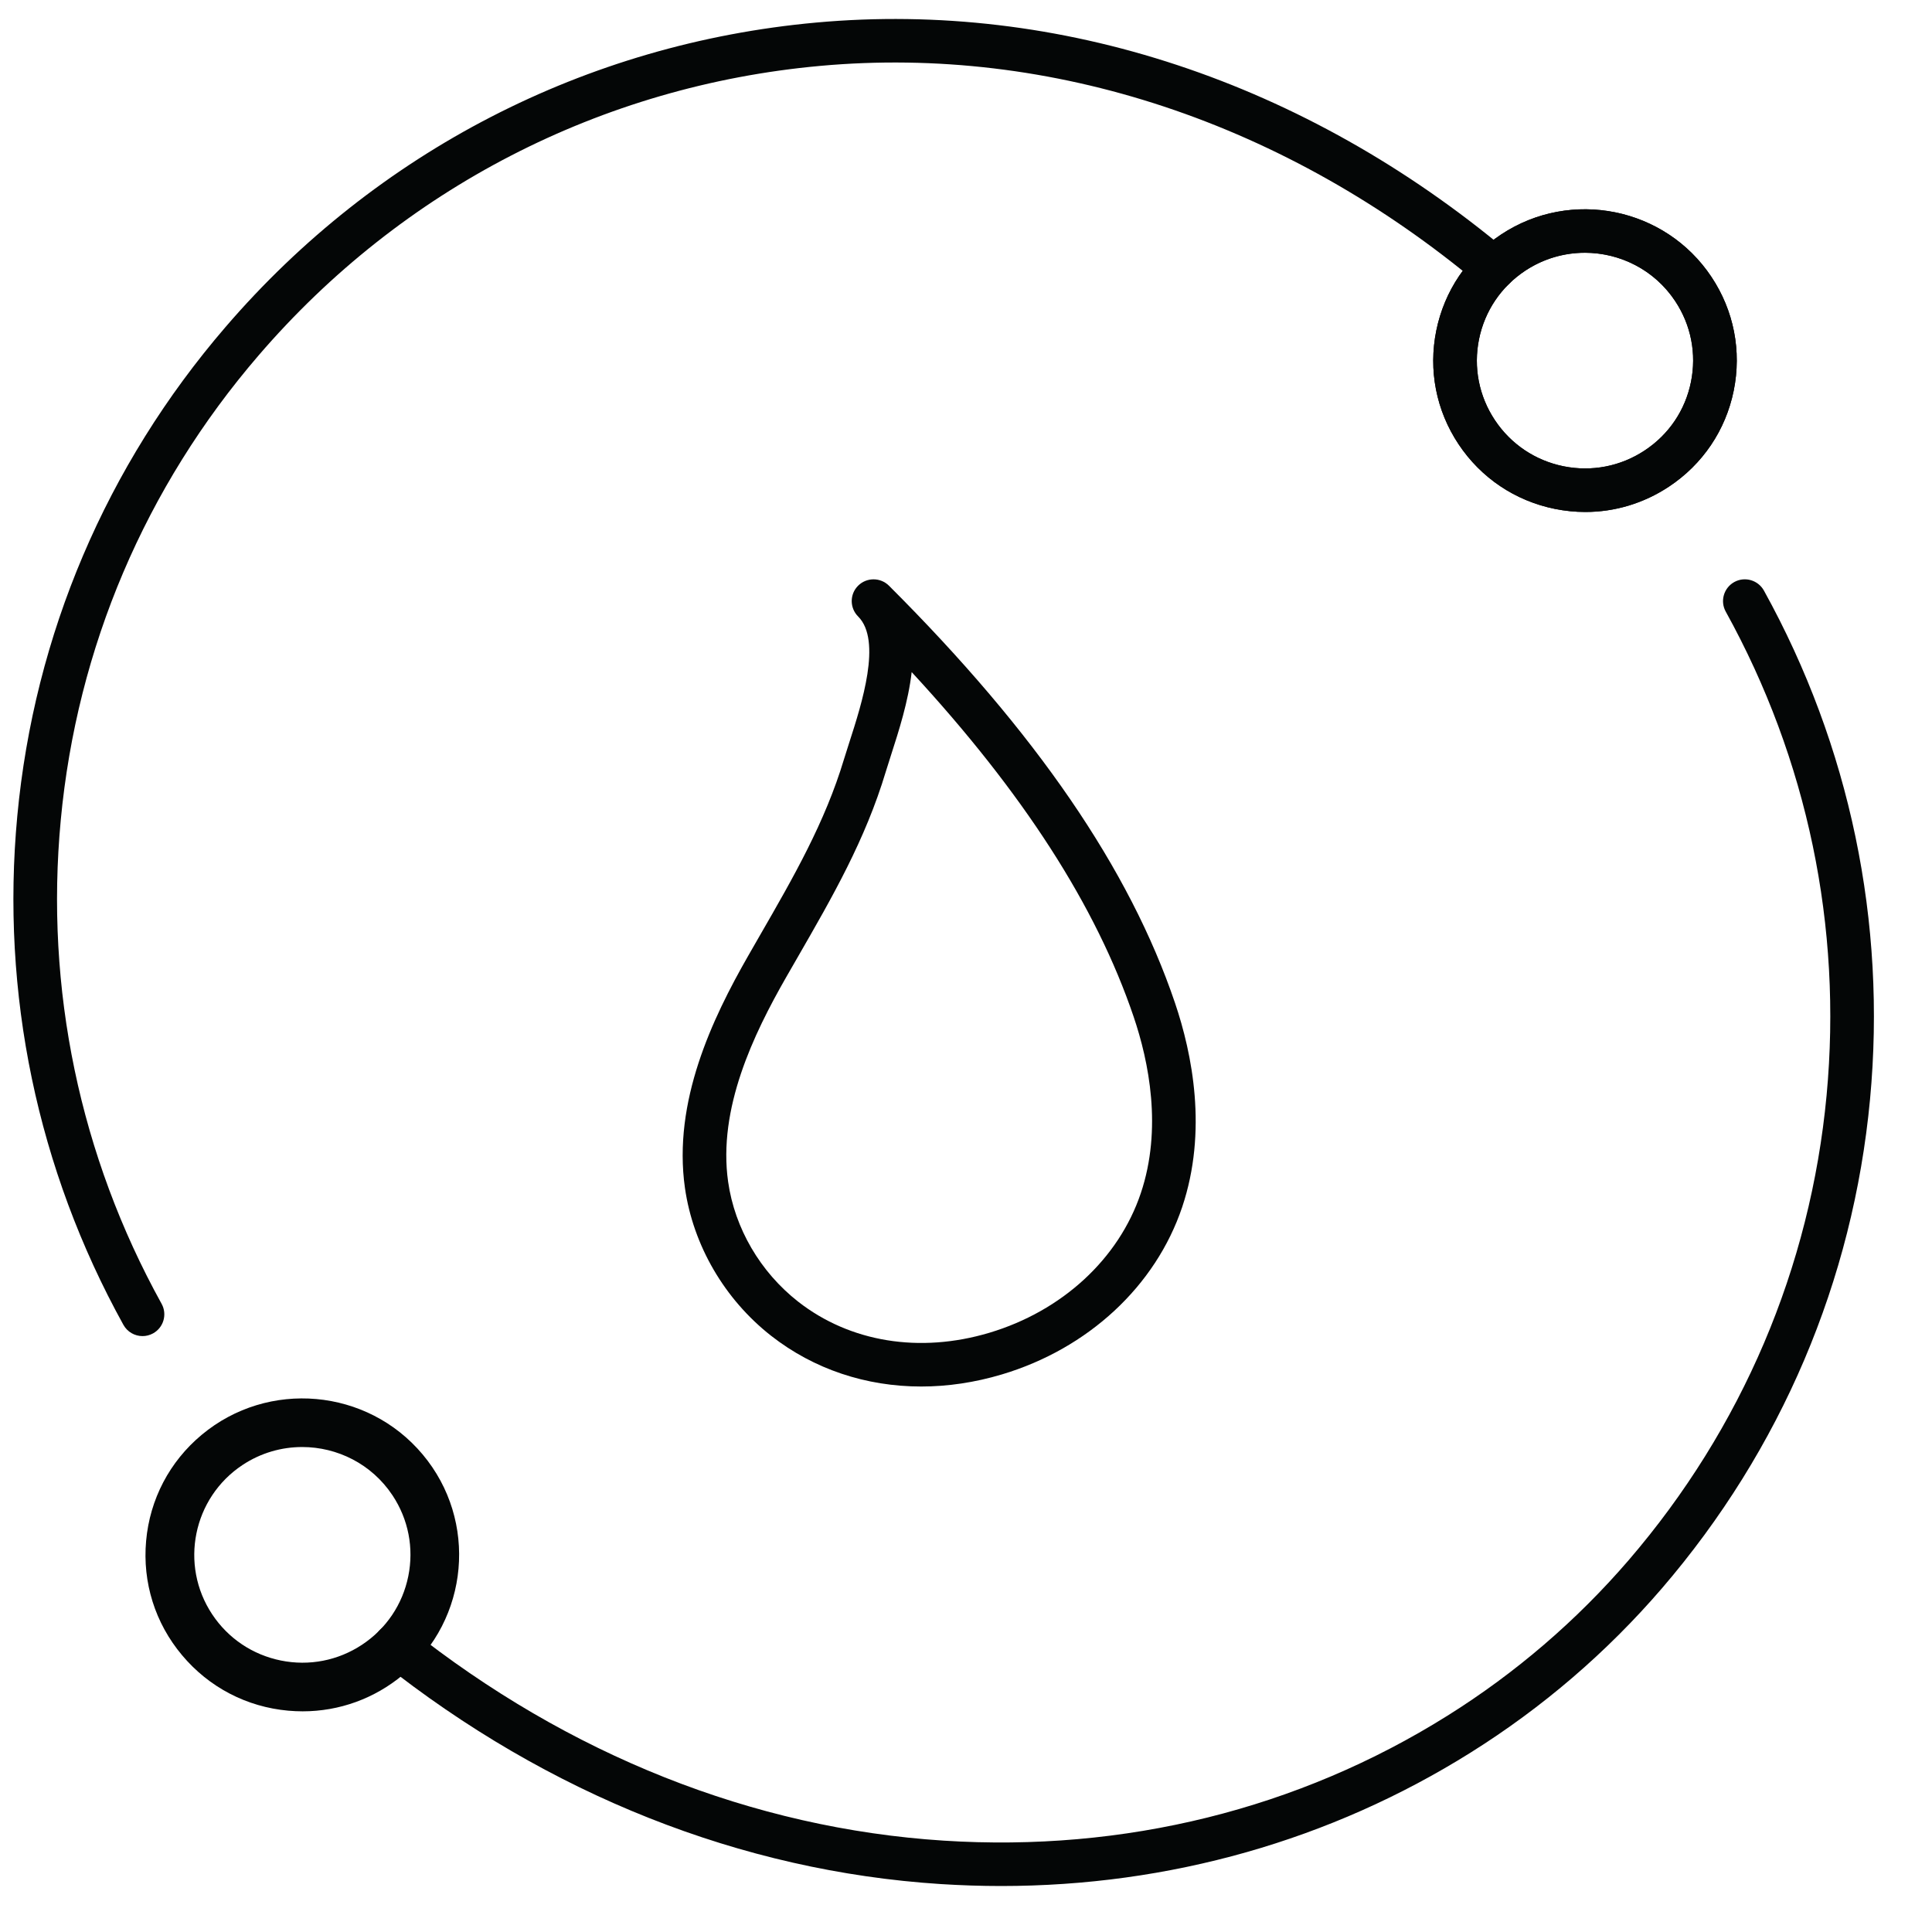 <svg xmlns="http://www.w3.org/2000/svg" xmlns:xlink="http://www.w3.org/1999/xlink" width="300" zoomAndPan="magnify" viewBox="0 0 224.88 225" height="300" preserveAspectRatio="xMidYMid meet" version="1.0"><defs><clipPath id="e17c898682"><path d="M 43 67 L 219 67 L 219 219.691 L 43 219.691 Z M 43 67" clip-rule="nonzero"></path></clipPath></defs><path fill="#040606" d="M 174.035 48.93 C 175.895 51.727 178.73 53.633 182.027 54.301 C 185.324 54.965 188.684 54.312 191.484 52.457 C 194.289 50.605 196.203 47.777 196.867 44.488 C 197.535 41.199 196.883 37.848 195.023 35.055 C 191.188 29.281 183.359 27.695 177.574 31.523 C 174.77 33.379 172.859 36.207 172.188 39.496 C 171.52 42.785 172.176 46.133 174.035 48.93 Z M 184.566 59.625 C 183.387 59.625 182.199 59.504 181.016 59.266 C 176.391 58.328 172.41 55.652 169.801 51.73 C 167.191 47.805 166.273 43.102 167.211 38.488 C 168.152 33.875 170.832 29.902 174.77 27.301 C 182.891 21.93 193.875 24.152 199.258 32.254 C 201.867 36.176 202.785 40.879 201.848 45.496 C 200.91 50.109 198.227 54.082 194.289 56.684 C 191.359 58.621 188 59.625 184.566 59.625" fill-opacity="1" fill-rule="nonzero"></path><path fill="#040606" d="M 35.141 167.922 C 32.156 167.922 29.156 168.926 26.691 170.98 C 23.988 173.23 22.328 176.402 22.016 179.902 C 21.703 183.402 22.773 186.816 25.031 189.512 C 27.289 192.207 30.469 193.863 33.977 194.176 C 37.484 194.488 40.906 193.422 43.609 191.168 C 49.188 186.516 49.934 178.203 45.27 172.637 C 42.664 169.527 38.914 167.922 35.141 167.922 Z M 35.184 199.301 C 34.633 199.301 34.078 199.273 33.523 199.227 C 28.664 198.793 24.266 196.496 21.137 192.758 C 18.004 189.027 16.52 184.297 16.957 179.449 C 17.391 174.602 19.691 170.211 23.434 167.094 C 31.164 160.648 42.707 161.676 49.164 169.387 C 55.629 177.098 54.594 188.609 46.867 195.055 C 43.551 197.82 39.453 199.301 35.184 199.301" fill-opacity="1" fill-rule="nonzero"></path><path fill="#040606" d="M 16.539 155.602 C 15.645 155.602 14.777 155.129 14.312 154.289 C 4.293 136.172 0.02 115.684 1.953 95.035 C 3.934 73.918 12.316 54.223 26.203 38.086 C 43.766 17.66 68.188 5.07 94.969 2.629 C 123.316 0.043 151.938 9.516 175.551 29.297 C 176.625 30.195 176.766 31.797 175.863 32.867 C 174.961 33.938 173.359 34.078 172.285 33.18 C 149.715 14.273 122.422 5.215 95.43 7.676 C 69.973 9.996 46.758 21.969 30.059 41.387 C 16.859 56.723 8.895 75.438 7.016 95.508 C 5.172 115.137 9.234 134.621 18.762 151.844 C 19.438 153.066 18.992 154.609 17.766 155.285 C 17.375 155.5 16.953 155.602 16.539 155.602" fill-opacity="1" fill-rule="nonzero"></path><path fill="#040606" d="M 184.512 29.438 C 182.121 29.438 179.707 30.113 177.574 31.523 C 174.77 33.379 172.859 36.207 172.188 39.496 C 171.52 42.785 172.176 46.133 174.035 48.93 C 175.895 51.727 178.73 53.633 182.027 54.301 C 185.324 54.965 188.684 54.312 191.484 52.457 C 194.289 50.605 196.203 47.777 196.867 44.488 C 197.535 41.199 196.879 37.848 195.023 35.055 C 192.602 31.41 188.594 29.438 184.512 29.438 Z M 184.566 59.625 C 183.387 59.625 182.199 59.504 181.016 59.266 C 176.391 58.328 172.41 55.652 169.801 51.73 C 167.191 47.805 166.273 43.102 167.211 38.488 C 168.152 33.875 170.832 29.902 174.77 27.301 C 182.891 21.93 193.875 24.152 199.258 32.254 C 201.867 36.176 202.785 40.879 201.848 45.496 C 200.91 50.109 198.227 54.082 194.289 56.684 C 191.359 58.621 188 59.625 184.566 59.625" fill-opacity="1" fill-rule="nonzero"></path><g clip-path="url(#e17c898682)"><path fill="#040606" d="M 116.52 219.645 C 114.188 219.645 111.848 219.566 109.492 219.418 C 86.289 217.926 63.781 208.992 44.406 193.586 C 43.312 192.711 43.129 191.121 44.004 190.023 C 44.879 188.93 46.477 188.75 47.574 189.621 C 66.129 204.379 87.656 212.934 109.82 214.359 C 130.867 215.715 151.156 210.684 168.5 199.816 C 176.438 194.848 183.547 188.742 189.625 181.684 C 202.812 166.344 210.781 147.629 212.664 127.562 C 214.504 107.926 210.441 88.449 200.918 71.227 C 200.242 70 200.688 68.461 201.918 67.781 C 203.145 67.109 204.688 67.555 205.367 68.781 C 215.387 86.895 219.656 107.383 217.723 128.035 C 215.742 149.148 207.359 168.844 193.48 184.984 C 187.066 192.434 179.574 198.867 171.203 204.109 C 154.891 214.328 136.113 219.645 116.52 219.645" fill-opacity="1" fill-rule="nonzero"></path></g><path fill="#040606" d="M 35.133 168.52 C 32.742 168.52 30.328 169.195 28.195 170.605 C 22.41 174.43 20.82 182.238 24.656 188.012 C 26.516 190.809 29.355 192.715 32.648 193.383 C 35.941 194.051 39.305 193.395 42.105 191.543 C 44.91 189.688 46.82 186.859 47.488 183.57 C 48.156 180.281 47.5 176.93 45.645 174.137 C 43.223 170.492 39.215 168.52 35.133 168.52 Z M 35.188 198.707 C 34.008 198.707 32.82 198.586 31.637 198.348 C 27.012 197.414 23.031 194.734 20.422 190.809 C 15.039 182.711 17.266 171.754 25.391 166.383 C 33.512 161.012 44.496 163.234 49.879 171.336 C 52.488 175.262 53.406 179.965 52.469 184.578 C 51.531 189.191 48.848 193.164 44.91 195.766 C 41.984 197.703 38.621 198.707 35.188 198.707" fill-opacity="1" fill-rule="nonzero"></path><path fill="#040606" d="M 106.113 78.27 C 105.727 81.68 104.605 85.156 103.707 87.945 C 103.484 88.641 103.277 89.277 103.105 89.848 C 100.723 97.789 96.895 104.43 92.844 111.465 C 92.387 112.25 91.934 113.039 91.48 113.836 C 87.703 120.438 83.523 129.105 84.738 137.633 C 85.508 143.047 88.48 148.133 92.887 151.586 C 98.93 156.312 107.047 157.637 115.156 155.215 C 123.637 152.68 130.23 146.605 132.797 138.961 C 135.32 131.457 133.738 123.645 131.965 118.414 C 127.602 105.535 119.113 92.344 106.113 78.27 Z M 107.223 161.473 C 100.805 161.473 94.723 159.461 89.75 155.57 C 84.324 151.32 80.664 145.043 79.707 138.344 C 78.281 128.293 82.891 118.625 87.066 111.328 C 87.523 110.527 87.984 109.73 88.438 108.938 C 92.34 102.168 96.023 95.773 98.238 88.395 C 98.418 87.797 98.633 87.125 98.871 86.395 C 100.293 81.984 102.672 74.598 99.883 71.801 C 99.879 71.797 99.875 71.797 99.875 71.793 C 98.883 70.801 98.883 69.199 99.875 68.211 C 100.867 67.223 102.477 67.223 103.469 68.211 C 120.602 85.309 131.496 101.199 136.777 116.793 C 138.801 122.762 140.586 131.73 137.617 140.574 C 134.523 149.777 126.672 157.062 116.617 160.066 C 113.465 161.008 110.305 161.473 107.223 161.473" fill-opacity="1" fill-rule="nonzero"></path></svg>